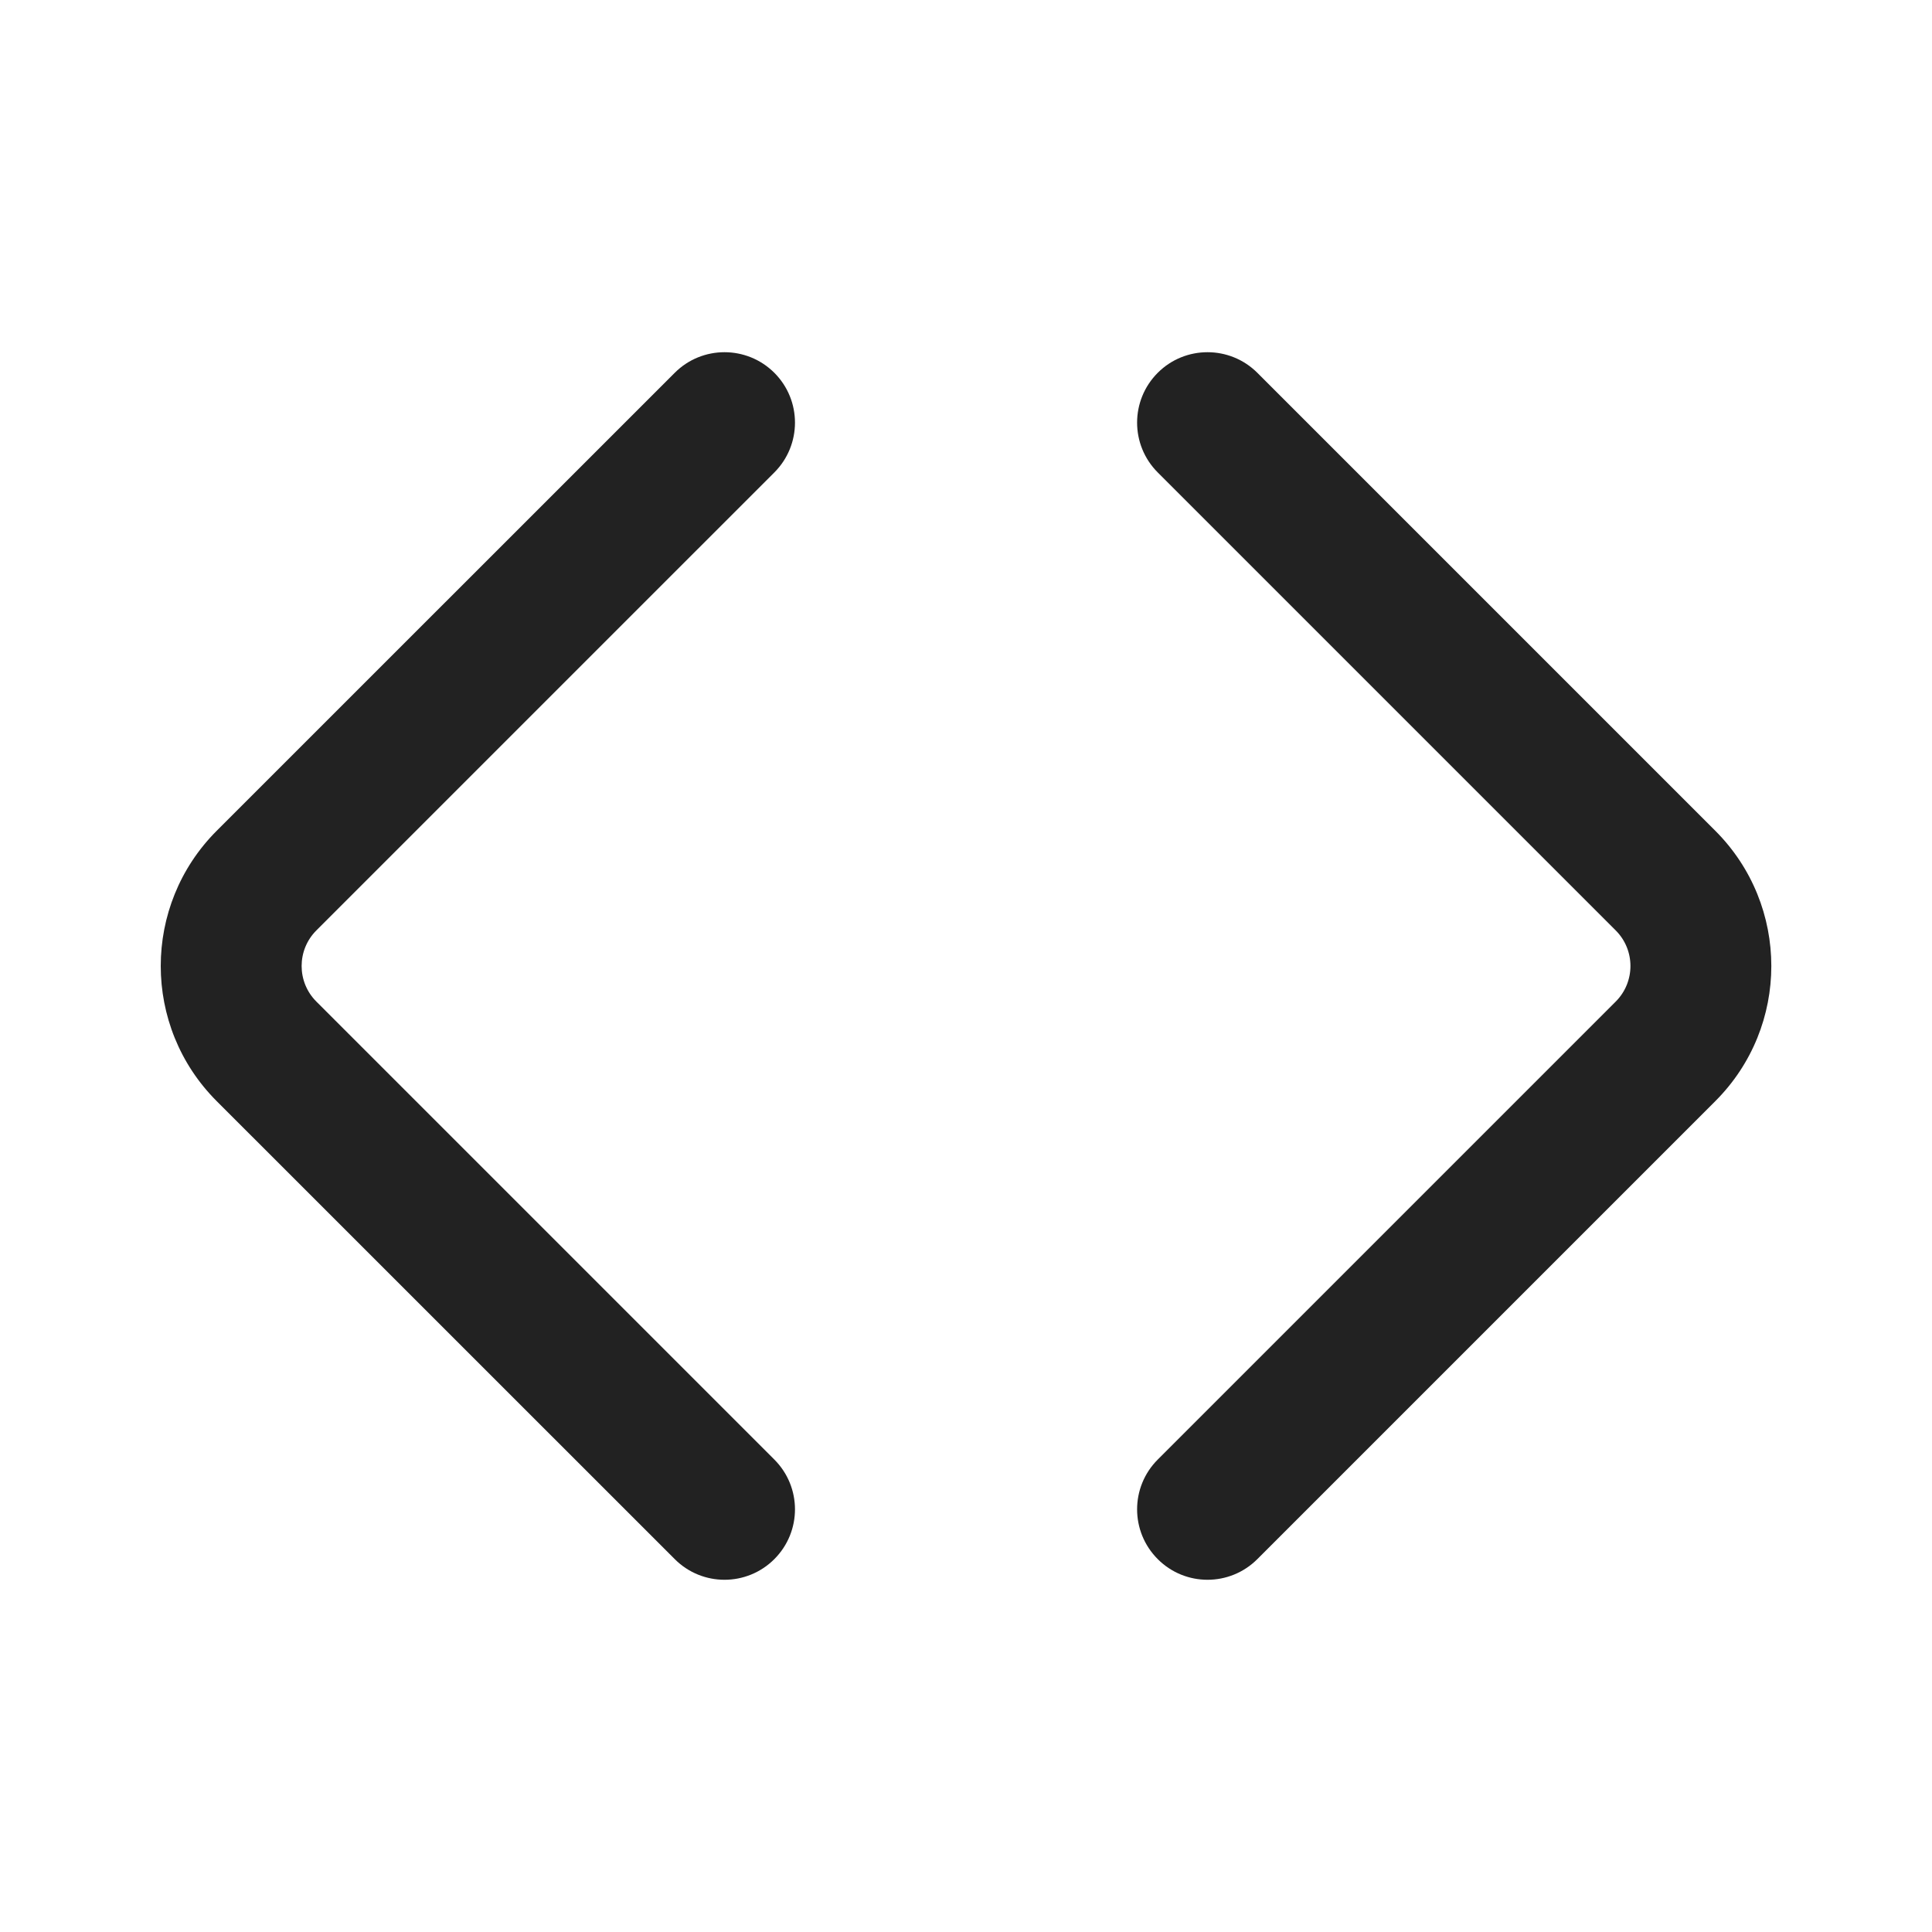 <svg width="24" height="24" viewBox="0 0 24 24" fill="none" xmlns="http://www.w3.org/2000/svg">
<path d="M2.692 13.679C1.765 12.752 1.765 11.248 2.692 10.32L8.382 4.631C8.723 4.29 9.277 4.29 9.619 4.631C9.961 4.973 9.961 5.527 9.619 5.869L3.93 11.558C3.686 11.802 3.686 12.198 3.93 12.442L9.619 18.131C9.961 18.473 9.961 19.026 9.619 19.368C9.277 19.71 8.723 19.71 8.382 19.368L2.692 13.679Z" fill="#222222"/>
<path d="M21.308 13.679C22.236 12.752 22.236 11.248 21.308 10.32L15.619 4.631C15.277 4.29 14.723 4.29 14.382 4.631C14.04 4.973 14.04 5.527 14.382 5.869L20.071 11.558C20.315 11.802 20.315 12.198 20.071 12.442L14.382 18.131C14.04 18.473 14.04 19.026 14.382 19.368C14.723 19.71 15.277 19.71 15.619 19.368L21.308 13.679Z" fill="#222222"/>
</svg>
